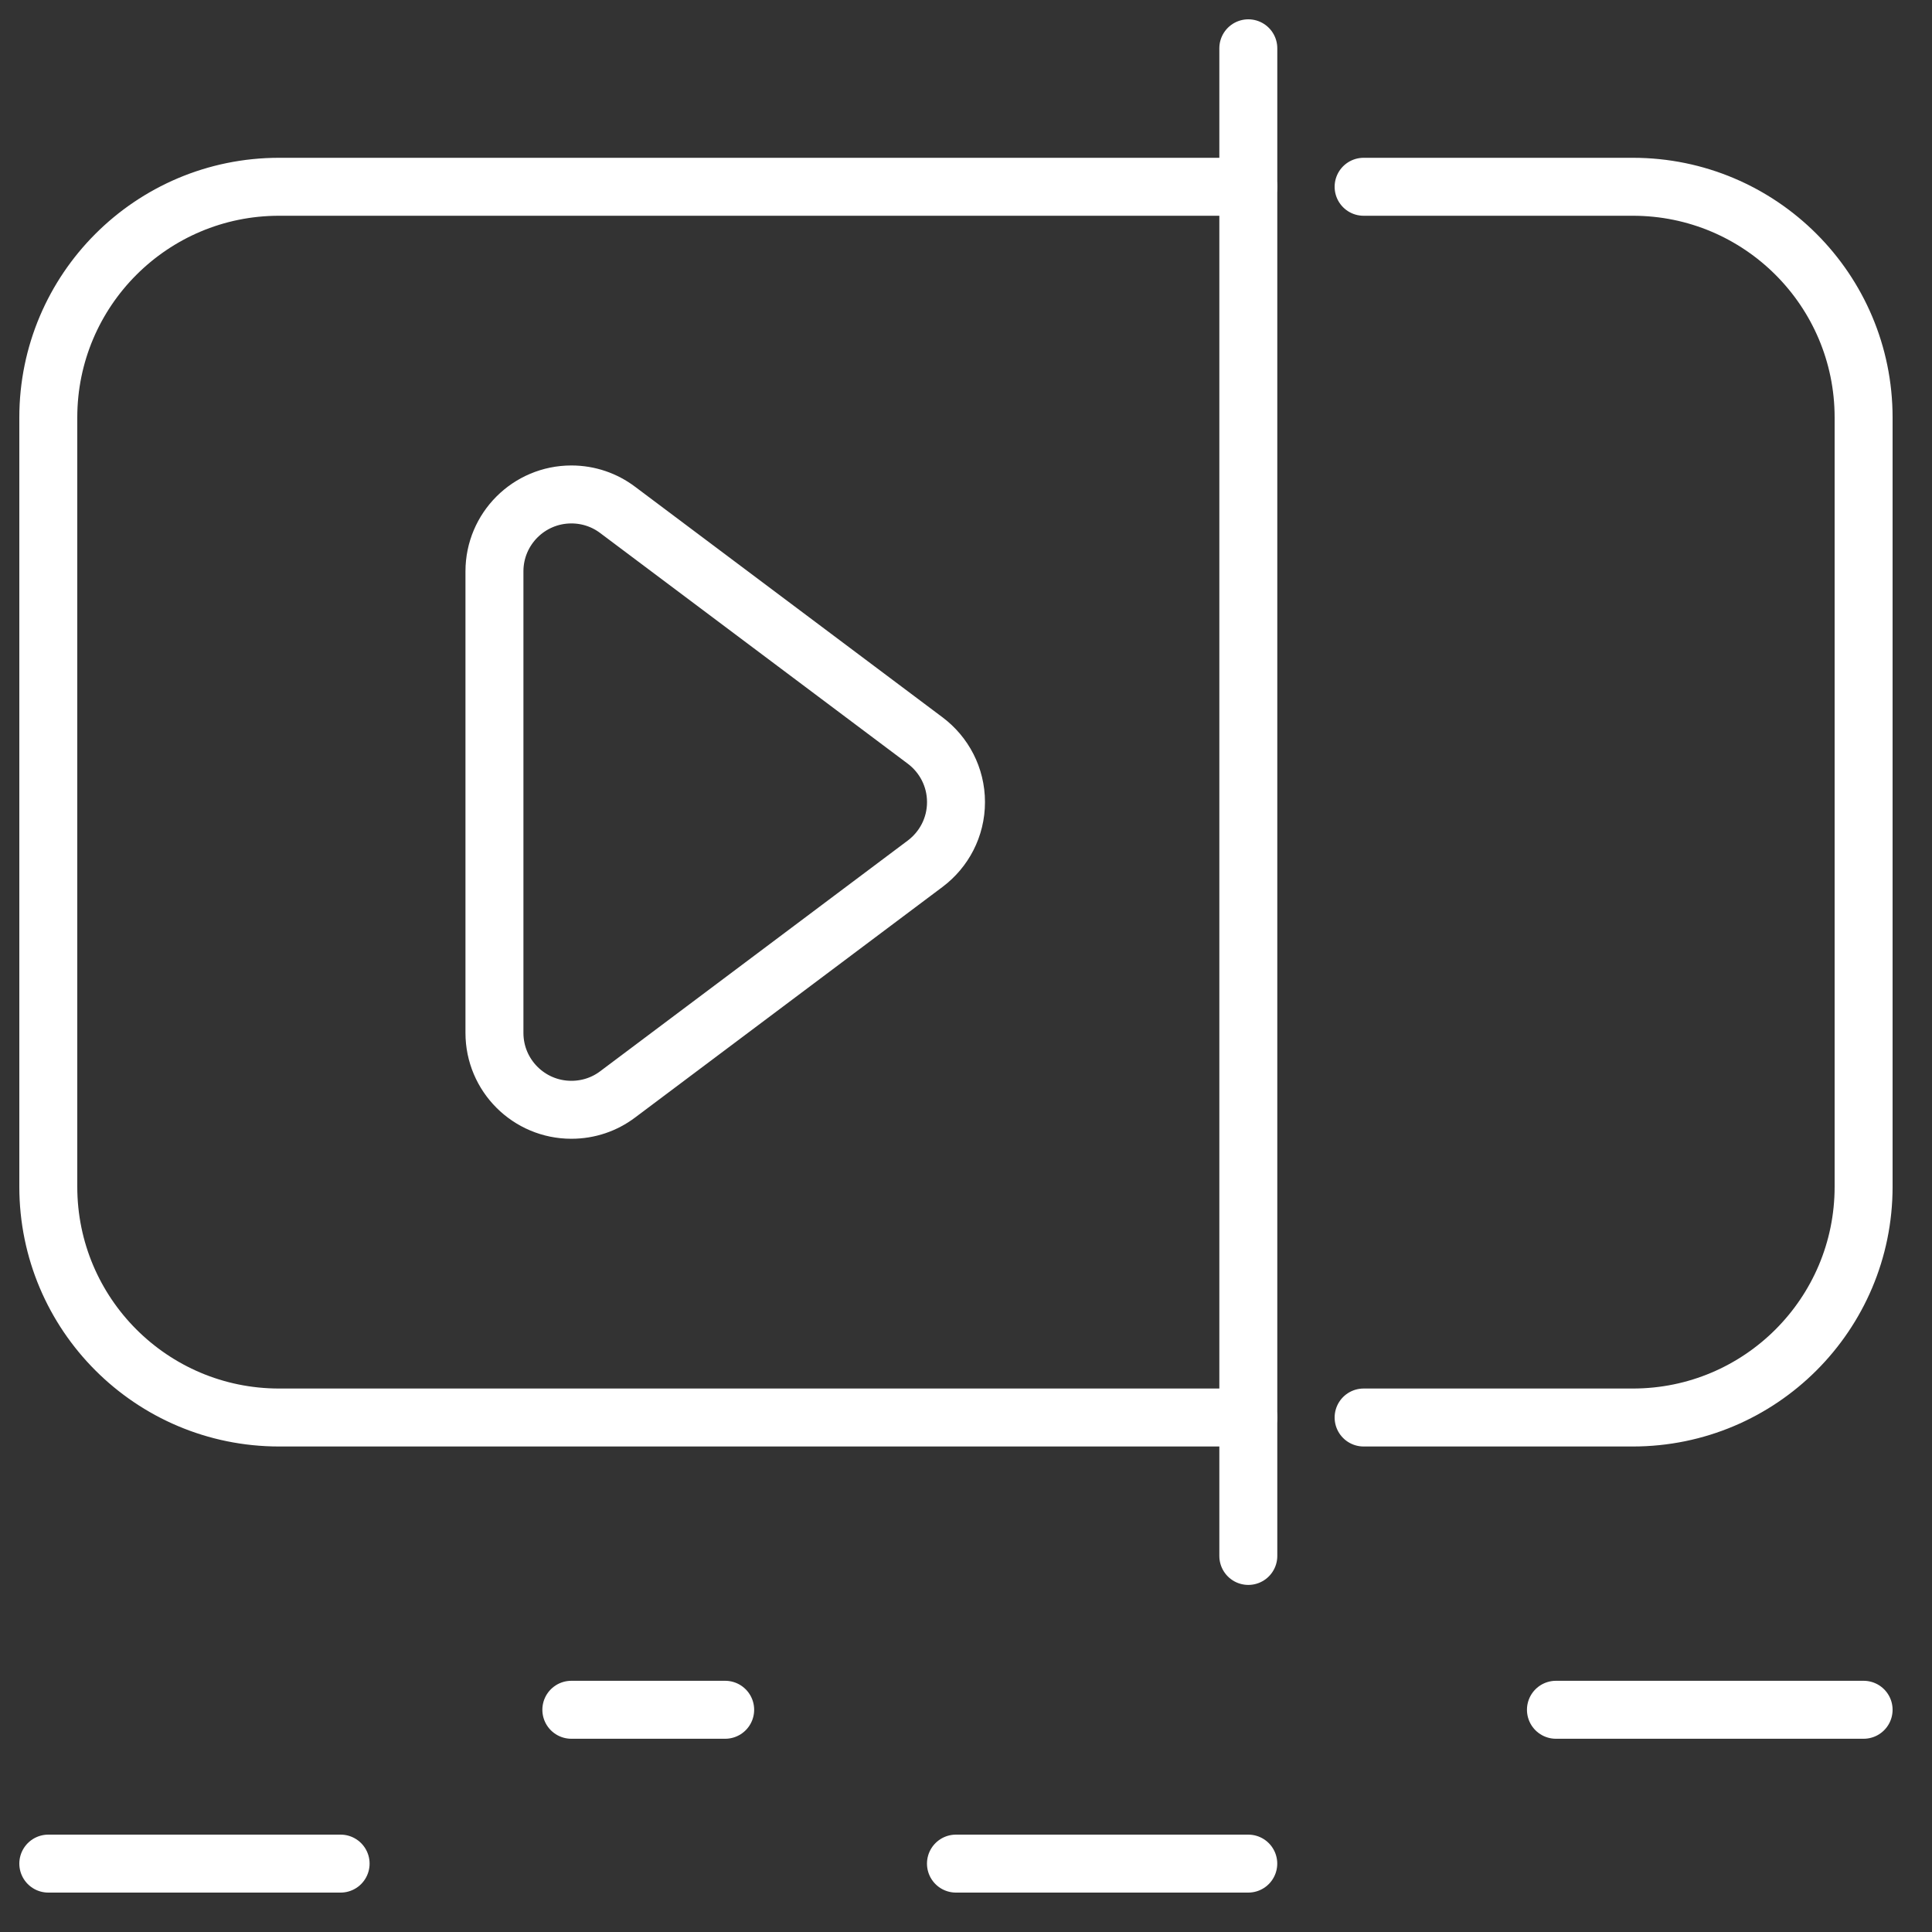 <svg width="40" height="40" viewBox="0 0 40 40" fill="none" xmlns="http://www.w3.org/2000/svg">
<rect x="0" y="0" width="40" height="40" fill="#333333" stroke="none"/>
<path d="M19.155 17.882L12.785 22.66C12.519 22.86 12.188 22.977 11.83 22.977C10.95 22.977 10.237 22.265 10.237 21.385V11.829C10.237 10.95 10.95 10.237 11.83 10.237C12.188 10.237 12.519 10.355 12.785 10.555L19.155 15.332C19.542 15.623 19.793 16.085 19.793 16.607C19.793 17.129 19.542 17.591 19.155 17.882Z" stroke="white" stroke-width="1.2" stroke-linecap="round" stroke-linejoin="round"/>
<path d="M25.844 3.867H5.778C3.139 3.867 1 6.006 1 8.644V24.57C1 27.209 3.139 29.348 5.778 29.348H25.844" stroke="white" stroke-width="1.2" stroke-linecap="round" stroke-linejoin="round"/>
<path d="M28.232 3.867H33.806C36.445 3.867 38.584 6.006 38.584 8.644V24.57C38.584 27.209 36.445 29.348 33.806 29.348H28.232" stroke="white" stroke-width="1.2" stroke-linecap="round" stroke-linejoin="round"/>
<path d="M25.845 1V32.214" stroke="white" stroke-width="1.2" stroke-linecap="round" stroke-linejoin="round"/>
<path d="M1 38.584H7.052" stroke="white" stroke-width="1.2" stroke-linecap="round" stroke-linejoin="round"/>
<path d="M11.829 35.399H15.014" stroke="white" stroke-width="1.2" stroke-linecap="round" stroke-linejoin="round"/>
<path d="M19.792 38.584H25.844" stroke="white" stroke-width="1.2" stroke-linecap="round" stroke-linejoin="round"/>
<path d="M32.214 35.399H38.584" stroke="white" stroke-width="1.2" stroke-linecap="round" stroke-linejoin="round"/>
</svg>
